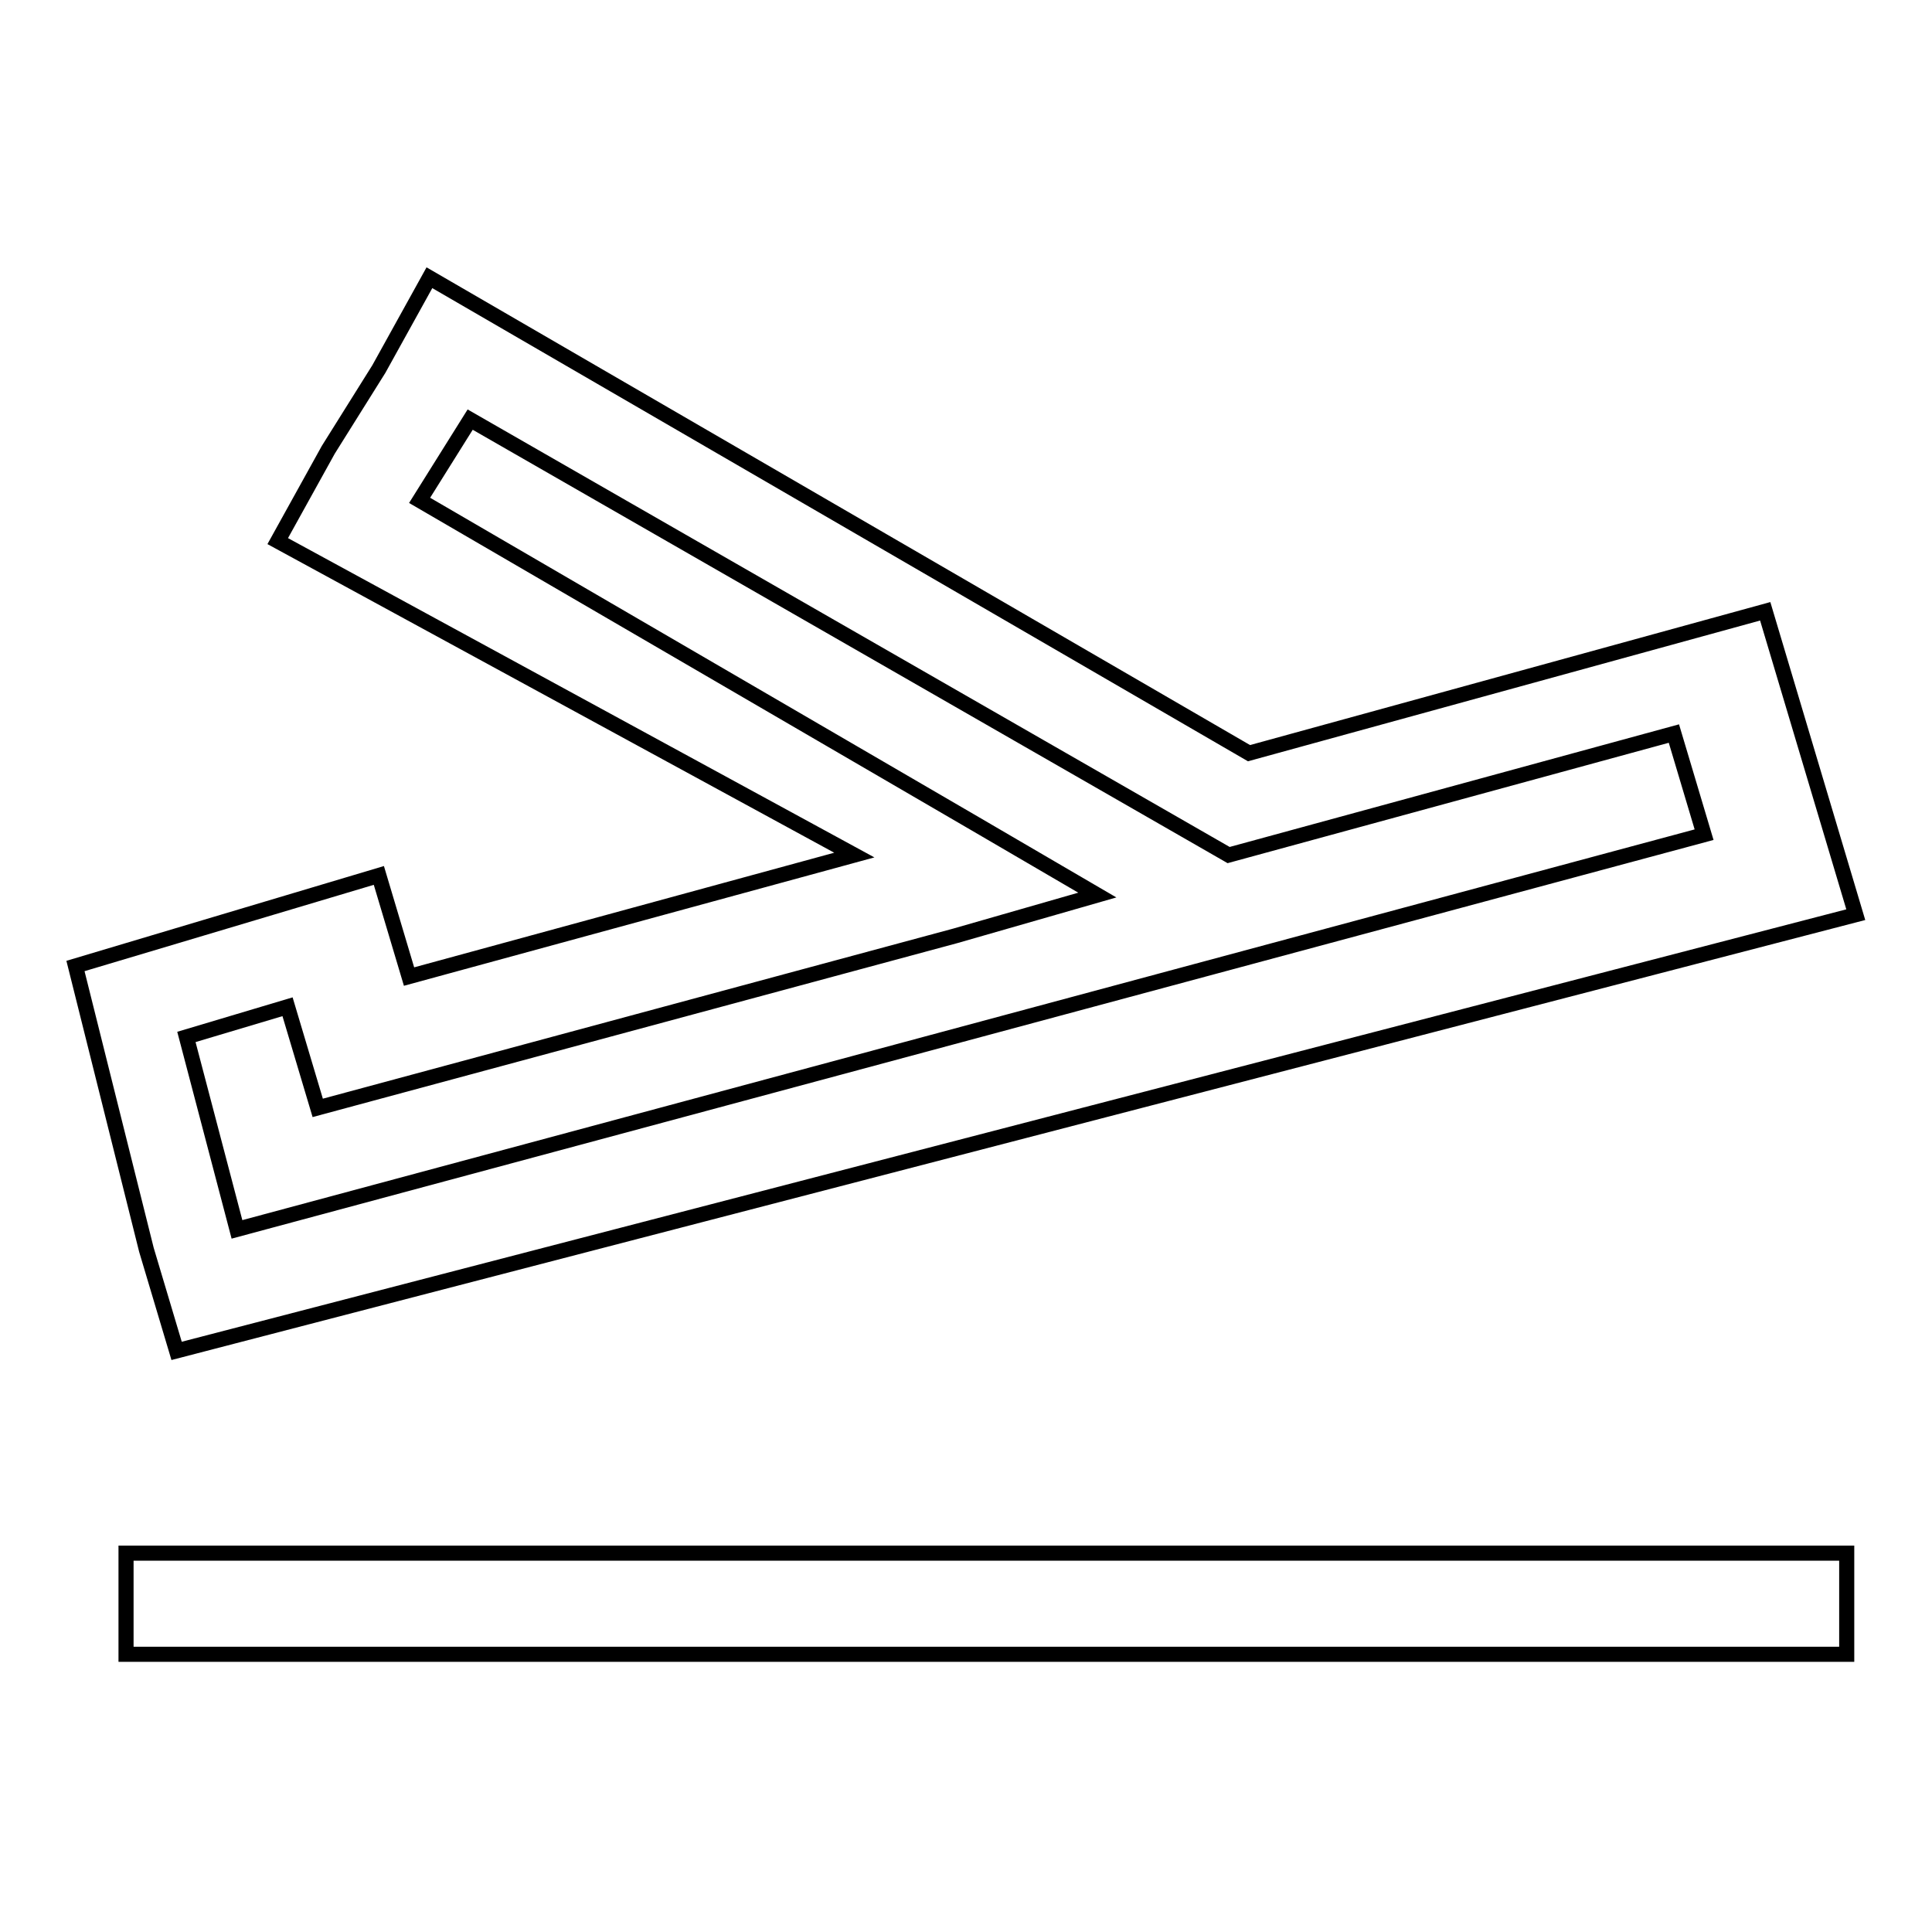 <?xml version="1.0" encoding="utf-8"?>
<!-- Svg Vector Icons : http://www.onlinewebfonts.com/icon -->
<!DOCTYPE svg PUBLIC "-//W3C//DTD SVG 1.1//EN" "http://www.w3.org/Graphics/SVG/1.1/DTD/svg11.dtd">
<svg version="1.1" xmlns="http://www.w3.org/2000/svg" xmlns:xlink="http://www.w3.org/1999/xlink" x="0px" y="0px" viewBox="0 0 256 256" enable-background="new 0 0 256 256" xml:space="preserve">
<g> <path stroke-width="2" fill-opacity="0" stroke="#000000"  d="M62.3,55.6l-6.7,10.7l73.7,42.9l16.1,9.4l-18.8,5.4l-84.5,22.8l-4-13.4l-13.4,4l6.7,25.5l194.4-52.3 l-4-13.4l-59,16.1L62.3,55.6z M50.2,48.9l6.7-12.1l108.6,63l68.4-18.8l4,13.4l4,13.4l4,13.4L23.4,179l-4-13.4L10,128l13.4-4l13.4-4 l13.4-4l4,13.4l59-16.1L36.8,71.7l6.7-12.1L50.2,48.9z M244.7,219.2h-228v-13.4h228V219.2z"/></g>
</svg>